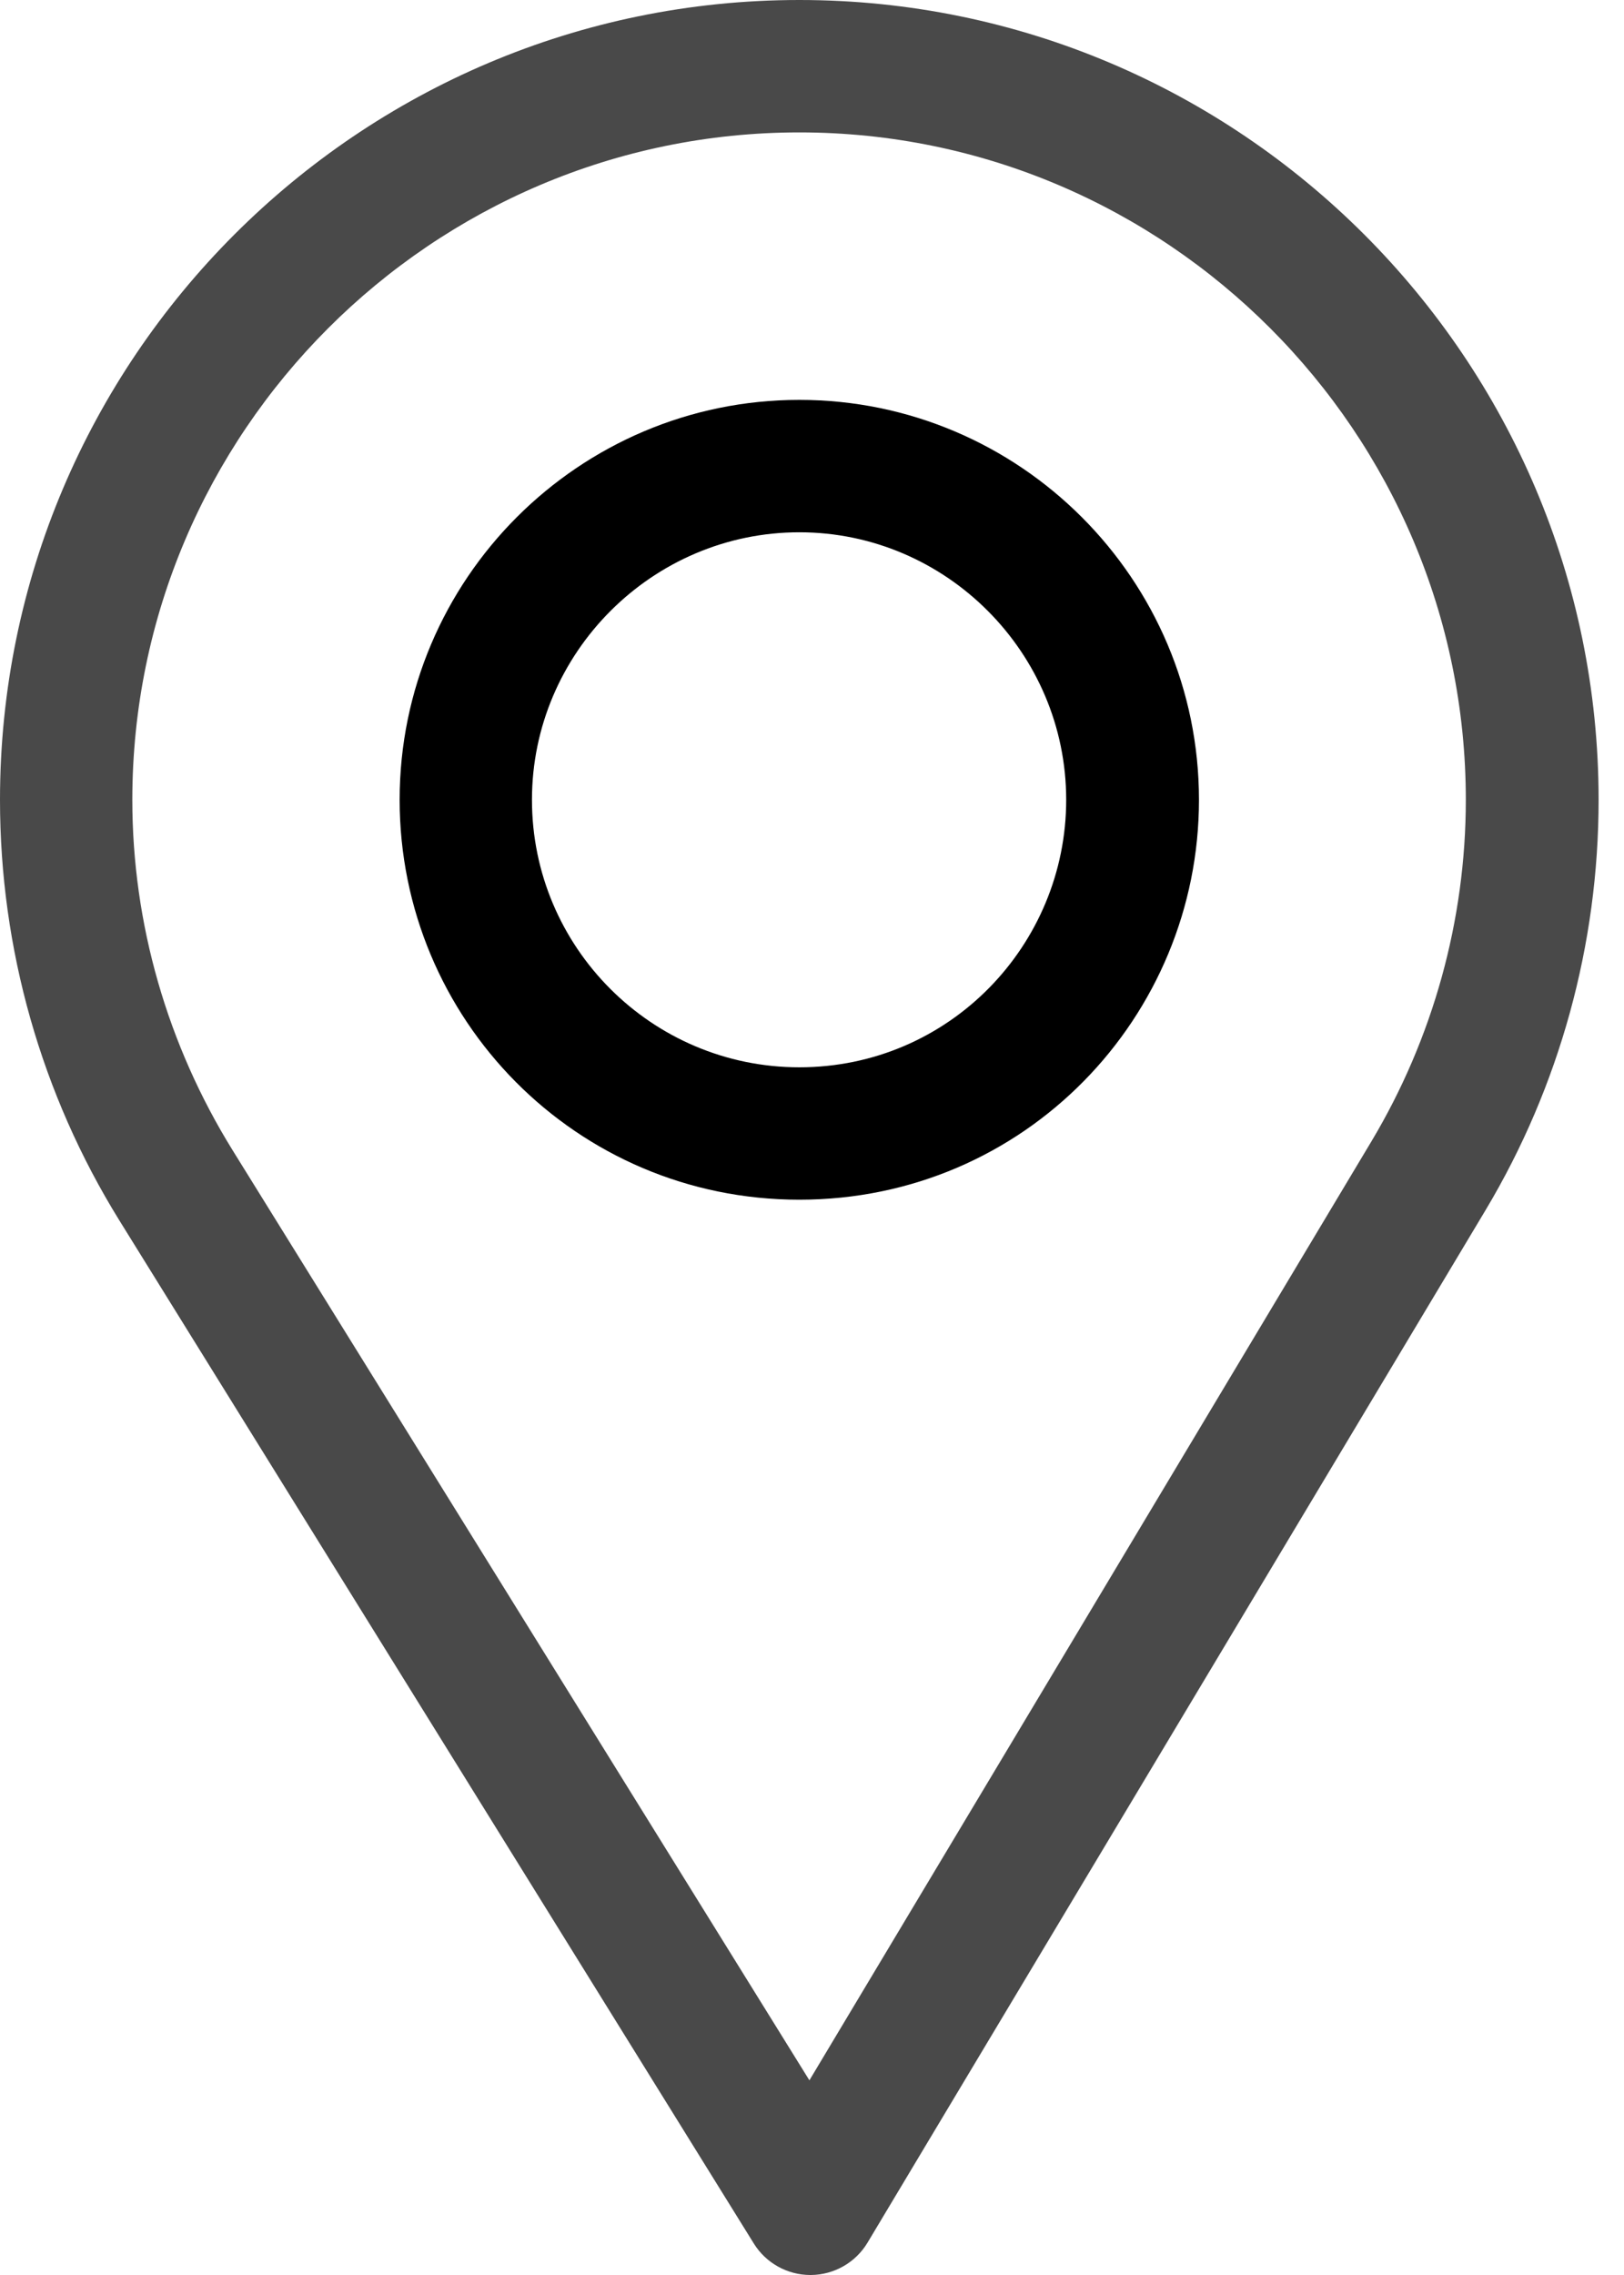 <svg width="25" height="35" viewBox="0 0 25 35" fill="none" xmlns="http://www.w3.org/2000/svg">
<path d="M12.305 0C5.52 0 0 5.52 0 12.305C0 14.597 0.635 16.834 1.837 18.775L11.604 34.515C11.791 34.817 12.121 35 12.476 35C12.478 35 12.481 35 12.484 35C12.841 34.997 13.172 34.808 13.355 34.502L22.874 18.609C24.009 16.709 24.609 14.529 24.609 12.305C24.609 5.52 19.09 0 12.305 0ZM21.114 17.556L12.46 32.005L3.58 17.695C2.579 16.079 2.037 14.215 2.037 12.305C2.037 6.651 6.651 2.037 12.305 2.037C17.959 2.037 22.565 6.651 22.565 12.305C22.565 14.159 22.059 15.975 21.114 17.556Z" fill="#494949"/>
<path d="M12.305 6.152C8.912 6.152 6.152 8.912 6.152 12.305C6.152 15.675 8.867 18.457 12.305 18.457C15.784 18.457 18.457 15.638 18.457 12.305C18.457 8.912 15.697 6.152 12.305 6.152ZM12.305 16.42C10.031 16.42 8.189 14.572 8.189 12.305C8.189 10.043 10.043 8.189 12.305 8.189C14.566 8.189 16.413 10.043 16.413 12.305C16.413 14.539 14.614 16.42 12.305 16.42Z" fill="black"/>
</svg>
